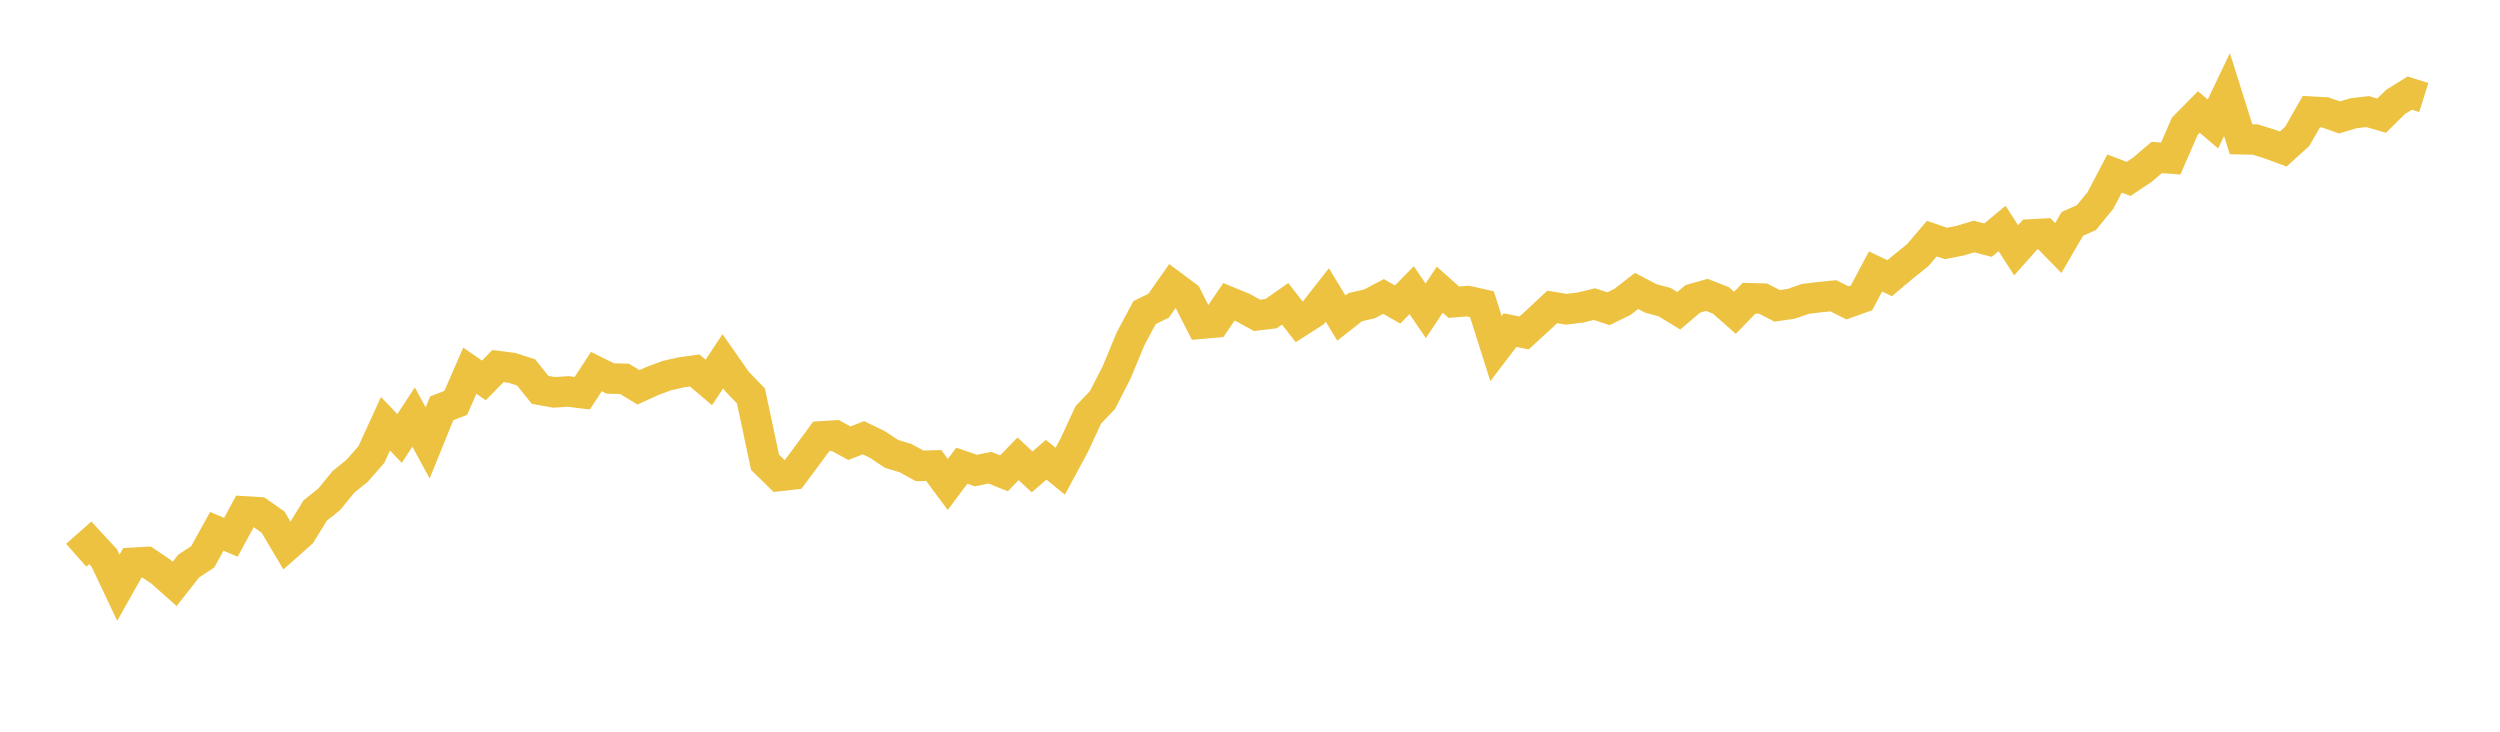 <svg width="164" height="48" xmlns="http://www.w3.org/2000/svg" xmlns:xlink="http://www.w3.org/1999/xlink"><path fill="none" stroke="rgb(237,194,64)" stroke-width="2" d="M5,36.424L5.922,35.609L6.844,36.607L7.766,38.552L8.689,36.917L9.611,36.867L10.533,37.484L11.455,38.305L12.377,37.133L13.299,36.527L14.222,34.855L15.144,35.247L16.066,33.549L16.988,33.604L17.91,34.247L18.832,35.804L19.754,34.988L20.677,33.489L21.599,32.75L22.521,31.619L23.443,30.869L24.365,29.811L25.287,27.798L26.21,28.764L27.132,27.359L28.054,29.053L28.976,26.784L29.898,26.43L30.82,24.317L31.743,24.955L32.665,24.015L33.587,24.134L34.509,24.428L35.431,25.575L36.353,25.739L37.275,25.679L38.198,25.794L39.12,24.375L40.042,24.832L40.964,24.85L41.886,25.408L42.808,24.988L43.731,24.644L44.653,24.433L45.575,24.304L46.497,25.09L47.419,23.698L48.341,25.017L49.263,25.976L50.186,30.323L51.108,31.227L52.03,31.121L52.952,29.879L53.874,28.626L54.796,28.568L55.719,29.075L56.641,28.714L57.563,29.162L58.485,29.775L59.407,30.055L60.329,30.561L61.251,30.536L62.174,31.782L63.096,30.549L64.018,30.87L64.94,30.68L65.862,31.051L66.784,30.097L67.707,30.955L68.629,30.16L69.551,30.91L70.473,29.205L71.395,27.21L72.317,26.249L73.24,24.453L74.162,22.23L75.084,20.506L76.006,20.054L76.928,18.739L77.85,19.428L78.772,21.237L79.695,21.156L80.617,19.8L81.539,20.177L82.461,20.685L83.383,20.574L84.305,19.929L85.228,21.114L86.15,20.524L87.072,19.35L87.994,20.866L88.916,20.144L89.838,19.934L90.76,19.447L91.683,19.976L92.605,19.034L93.527,20.389L94.449,19.003L95.371,19.822L96.293,19.75L97.216,19.957L98.138,22.867L99.06,21.657L99.982,21.84L100.904,20.996L101.826,20.135L102.749,20.287L103.671,20.173L104.593,19.951L105.515,20.253L106.437,19.802L107.359,19.085L108.281,19.571L109.204,19.822L110.126,20.387L111.048,19.605L111.97,19.344L112.892,19.706L113.814,20.52L114.737,19.563L115.659,19.588L116.581,20.064L117.503,19.932L118.425,19.607L119.347,19.494L120.269,19.403L121.192,19.869L122.114,19.541L123.036,17.806L123.958,18.249L124.88,17.478L125.802,16.737L126.725,15.654L127.647,15.97L128.569,15.792L129.491,15.516L130.413,15.754L131.335,14.989L132.257,16.418L133.18,15.381L134.102,15.332L135.024,16.271L135.946,14.686L136.868,14.275L137.79,13.148L138.713,11.384L139.635,11.737L140.557,11.121L141.479,10.331L142.401,10.399L143.323,8.281L144.246,7.346L145.168,8.134L146.09,6.204L147.012,9.133L147.934,9.152L148.856,9.438L149.778,9.777L150.701,8.944L151.623,7.325L152.545,7.376L153.467,7.705L154.389,7.428L155.311,7.32L156.234,7.587L157.156,6.68L158.078,6.108L159,6.399"></path></svg>